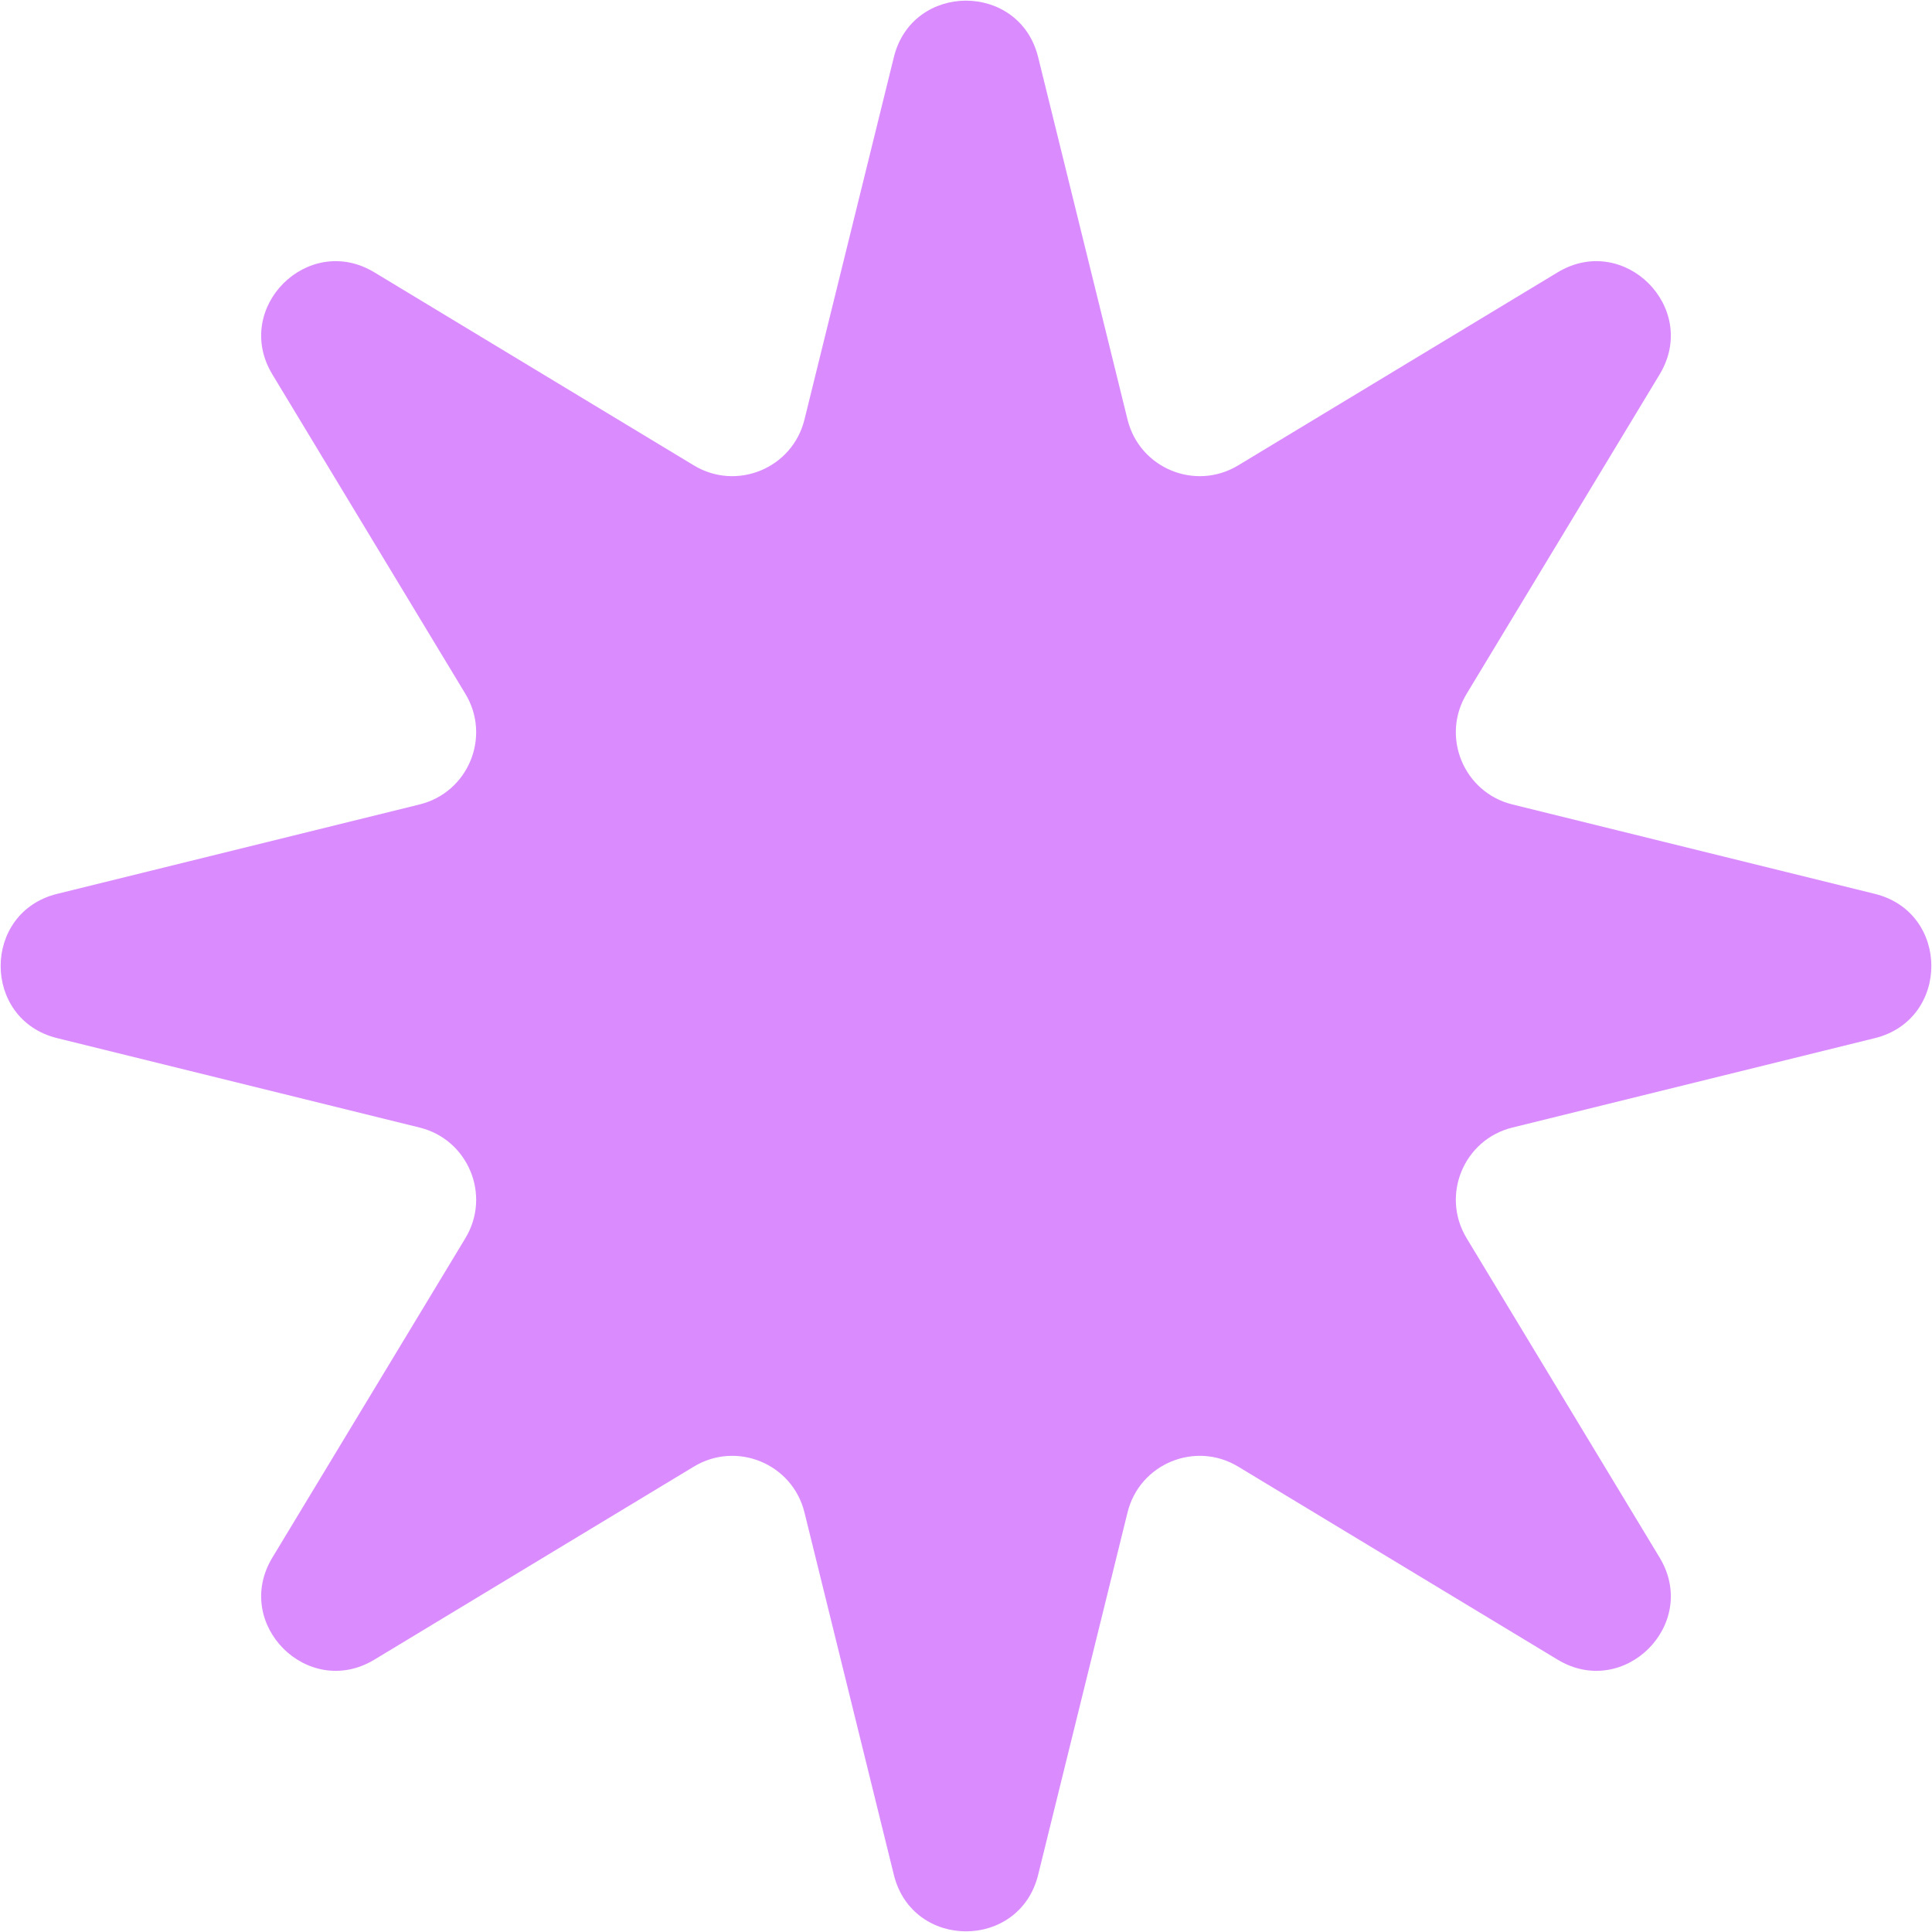<?xml version="1.0" encoding="UTF-8"?> <svg xmlns="http://www.w3.org/2000/svg" width="624" height="624" viewBox="0 0 624 624" fill="none"> <path d="M288.698 18.463C294.702 -5.874 329.298 -5.874 335.302 18.463L364.178 135.525C368.053 151.233 386.044 158.685 399.892 150.318L503.086 87.961C524.539 74.998 549.002 99.461 536.039 120.914L473.682 224.108C465.314 237.956 472.767 255.947 488.475 259.822L605.537 288.698C629.873 294.702 629.874 329.298 605.537 335.302L488.475 364.178C472.767 368.053 465.314 386.044 473.682 399.892L536.039 503.086C549.002 524.539 524.539 549.002 503.086 536.039L399.892 473.682C386.044 465.314 368.053 472.767 364.178 488.475L335.302 605.537C329.298 629.873 294.702 629.874 288.698 605.537L259.822 488.475C255.947 472.767 237.956 465.314 224.108 473.682L120.914 536.039C99.461 549.002 74.998 524.539 87.961 503.086L150.318 399.892C158.685 386.044 151.233 368.053 135.525 364.178L18.463 335.302C-5.874 329.298 -5.874 294.702 18.463 288.698L135.525 259.822C151.233 255.947 158.685 237.956 150.318 224.108L87.961 120.914C74.998 99.461 99.461 74.998 120.914 87.961L224.108 150.318C237.956 158.685 255.947 151.233 259.822 135.525L288.698 18.463Z" fill="#DA8CFF"></path> </svg> 